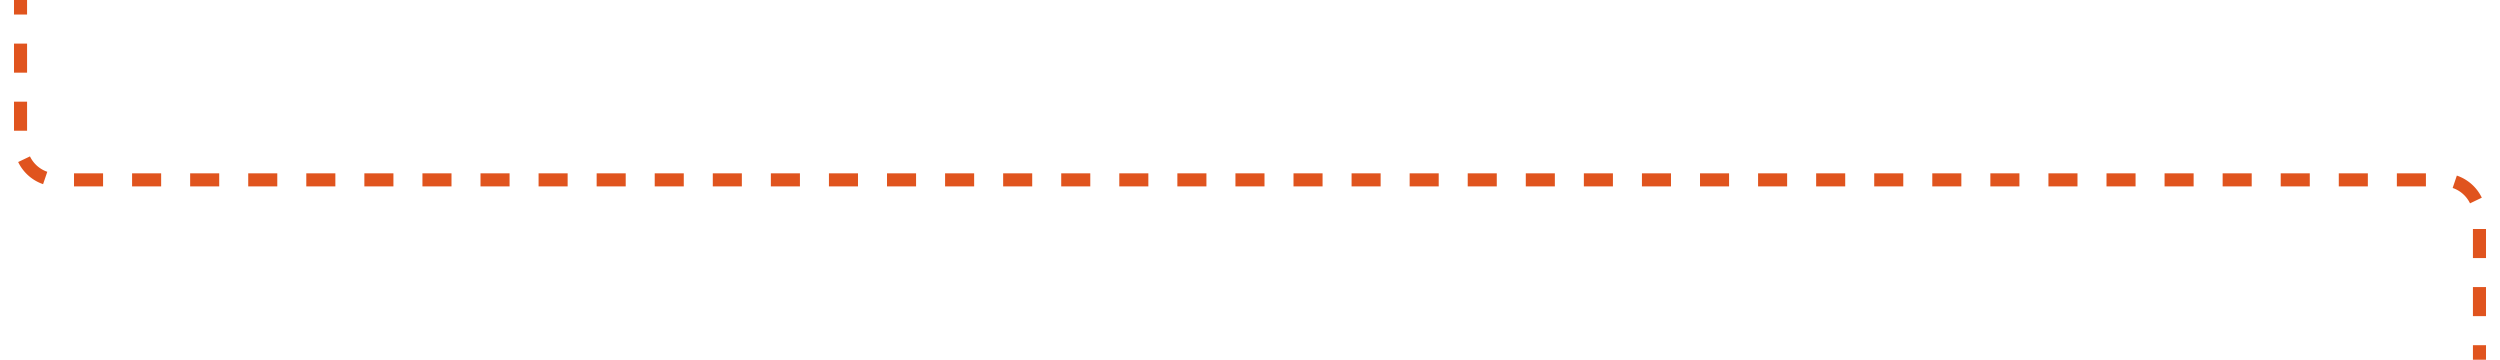 <?xml version="1.0" encoding="UTF-8"?> <svg xmlns="http://www.w3.org/2000/svg" id="Слой_1" data-name="Слой 1" viewBox="0 0 3440.83 495.15"> <defs> <style>.cls-1{fill:#e0541e;}</style> </defs> <rect class="cls-1" x="19.26" width="18" height="20"></rect> <path class="cls-1" d="M3403.57,395.12h18v40h-18Zm0-79.92h18v40h-18Zm-27.9-56.49,5.75-17.06a59.42,59.42,0,0,1,34.37,30.43l-16.23,7.79A41.27,41.27,0,0,0,3375.67,258.71ZM101.86,238.57h40v18h-40Zm79.93,0h40v18h-40Zm79.92,0h40v18h-40Zm79.93,0h40v18h-40Zm79.93,0h40v18h-40Zm79.92,0h40v18h-40Zm79.93,0h40v18h-40Zm79.93,0h40v18h-40Zm79.92,0h40v18h-40Zm79.93,0h40v18h-40Zm79.92,0h40v18h-40Zm79.93,0h40v18h-40Zm79.93,0h40v18h-40Zm79.92,0h40v18h-40Zm79.93,0h40v18h-40Zm79.93,0h40v18h-40Zm79.92,0h40v18h-40Zm79.93,0h40v18h-40Zm79.92,0h40v18h-40Zm79.93,0h40v18h-40Zm79.93,0h40v18h-40Zm79.92,0h40v18h-40Zm79.93,0h40v18h-40Zm79.93,0h40v18h-40Zm79.92,0h40v18h-40Zm79.93,0h40v18h-40Zm79.92,0h40v18h-40Zm79.93,0h40v18h-40Zm79.93,0h40v18h-40Zm79.92,0h40v18h-40Zm79.93,0h40v18h-40Zm79.92,0h40v18h-40Zm79.93,0h40v18h-40Zm79.93,0h40v18h-40Zm79.92,0h40v18h-40Zm79.93,0h40v18h-40Zm79.92,0h40v18h-40Zm79.93,0h40v18h-40Zm79.93,0h40v18h-40Zm79.92,0h40v18h-40Zm79.93,0h40v18h-40ZM25,223l16.25-7.76a41.21,41.21,0,0,0,23.84,21.2L59.3,253.46A59.41,59.41,0,0,1,25,223Zm-5.73-83.08h18v40h-18Zm0-79.93h18v40h-18Z"></path> <rect class="cls-1" x="3403.57" y="475.15" width="18" height="20"></rect> </svg> 